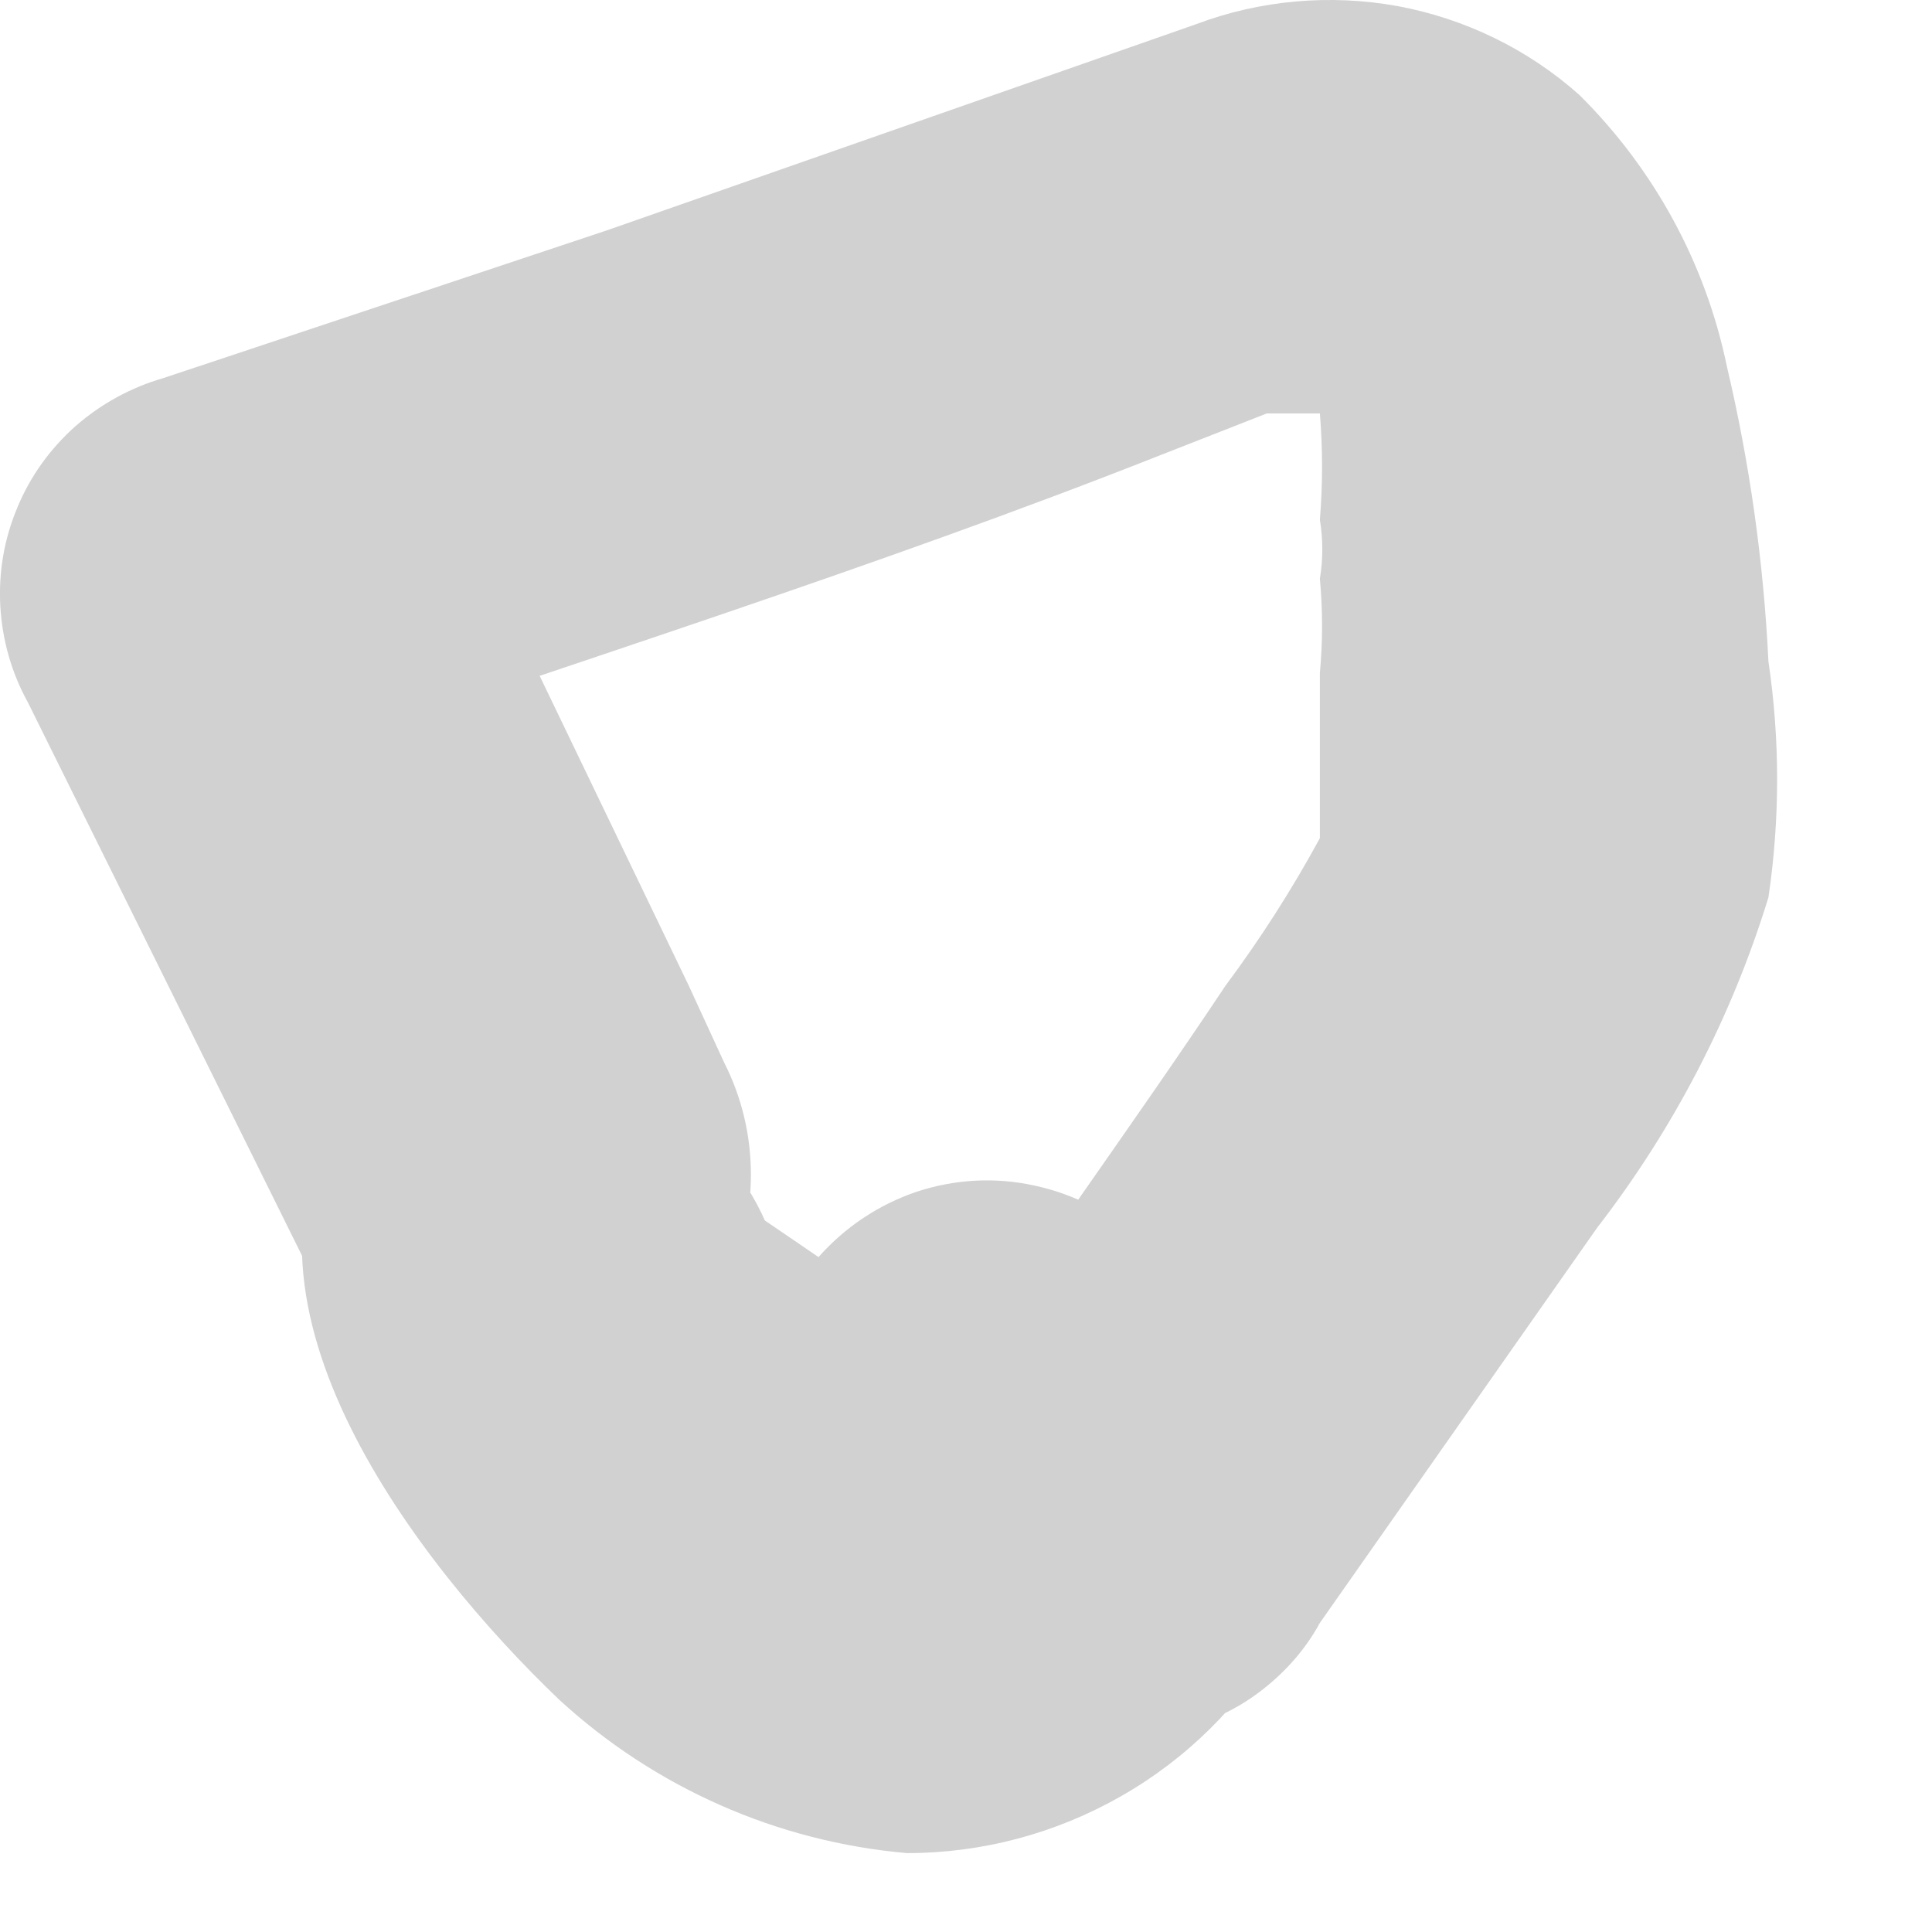 <?xml version="1.0" encoding="utf-8"?>
<svg xmlns="http://www.w3.org/2000/svg" fill="none" height="100%" overflow="visible" preserveAspectRatio="none" style="display: block;" viewBox="0 0 6 6" width="100%">
<path d="M2.542 3.904C2.707 3.904 2.377 3.904 2.542 3.904C2.542 3.904 2.249 3.703 2.377 3.794C2.345 3.721 2.302 3.653 2.249 3.593C2.249 3.428 2.249 3.739 2.249 3.703C2.267 3.8 2.267 3.899 2.249 3.996C2.304 3.888 2.332 3.769 2.332 3.648C2.332 3.527 2.304 3.408 2.249 3.3L2.139 3.061L1.663 2.072L1.296 1.358L0.893 2.365C1.791 2.054 2.725 1.761 3.605 1.413L3.934 1.284H4.099C3.971 1.284 3.916 1.284 4.099 1.284C4.228 1.284 3.916 1.284 4.099 1.284C4.283 1.284 3.971 1.156 4.099 1.284C4.108 1.394 4.108 1.504 4.099 1.614C4.099 1.816 4.099 1.468 4.099 1.614C4.109 1.675 4.109 1.737 4.099 1.797C4.108 1.895 4.108 1.993 4.099 2.09C4.099 2.09 4.099 2.31 4.099 2.347C4.099 2.384 4.099 2.182 4.099 2.347C4.099 2.512 4.099 2.347 4.099 2.457C4.099 2.567 4.099 2.347 4.099 2.457V2.603C4.012 2.763 3.914 2.916 3.806 3.061C3.513 3.501 3.202 3.923 2.927 4.344C2.837 4.503 2.812 4.69 2.856 4.868C2.901 5.045 3.011 5.198 3.165 5.297C3.243 5.342 3.329 5.372 3.419 5.383C3.508 5.395 3.599 5.389 3.686 5.365C3.773 5.341 3.855 5.3 3.925 5.244C3.996 5.188 4.056 5.119 4.099 5.04L4.96 3.813C5.198 3.505 5.378 3.158 5.492 2.787C5.528 2.544 5.528 2.297 5.492 2.054C5.477 1.745 5.434 1.439 5.363 1.138C5.297 0.818 5.137 0.525 4.905 0.295C4.746 0.153 4.55 0.058 4.341 0.019C4.131 -0.019 3.914 -5.18699e-07 3.715 0.075L1.883 0.716L0.508 1.174C0.407 1.203 0.314 1.254 0.235 1.323C0.156 1.393 0.094 1.479 0.054 1.576C0.013 1.673 -0.005 1.778 0.001 1.883C0.007 1.988 0.036 2.09 0.087 2.182L1.058 4.142V3.446C0.673 4.051 1.296 4.857 1.736 5.278C2.034 5.552 2.414 5.72 2.817 5.755C3.05 5.755 3.279 5.694 3.482 5.578C3.684 5.463 3.853 5.296 3.971 5.095C4.017 5.018 4.048 4.933 4.061 4.844C4.074 4.755 4.069 4.665 4.047 4.578C4.025 4.491 3.986 4.41 3.932 4.338C3.878 4.266 3.81 4.206 3.733 4.161C3.697 4.042 3.63 3.934 3.538 3.85C3.447 3.766 3.335 3.708 3.213 3.682C3.092 3.655 2.965 3.662 2.847 3.701C2.729 3.741 2.624 3.811 2.542 3.904Z" fill="#D1D1D1" id="Vector"/>
</svg>